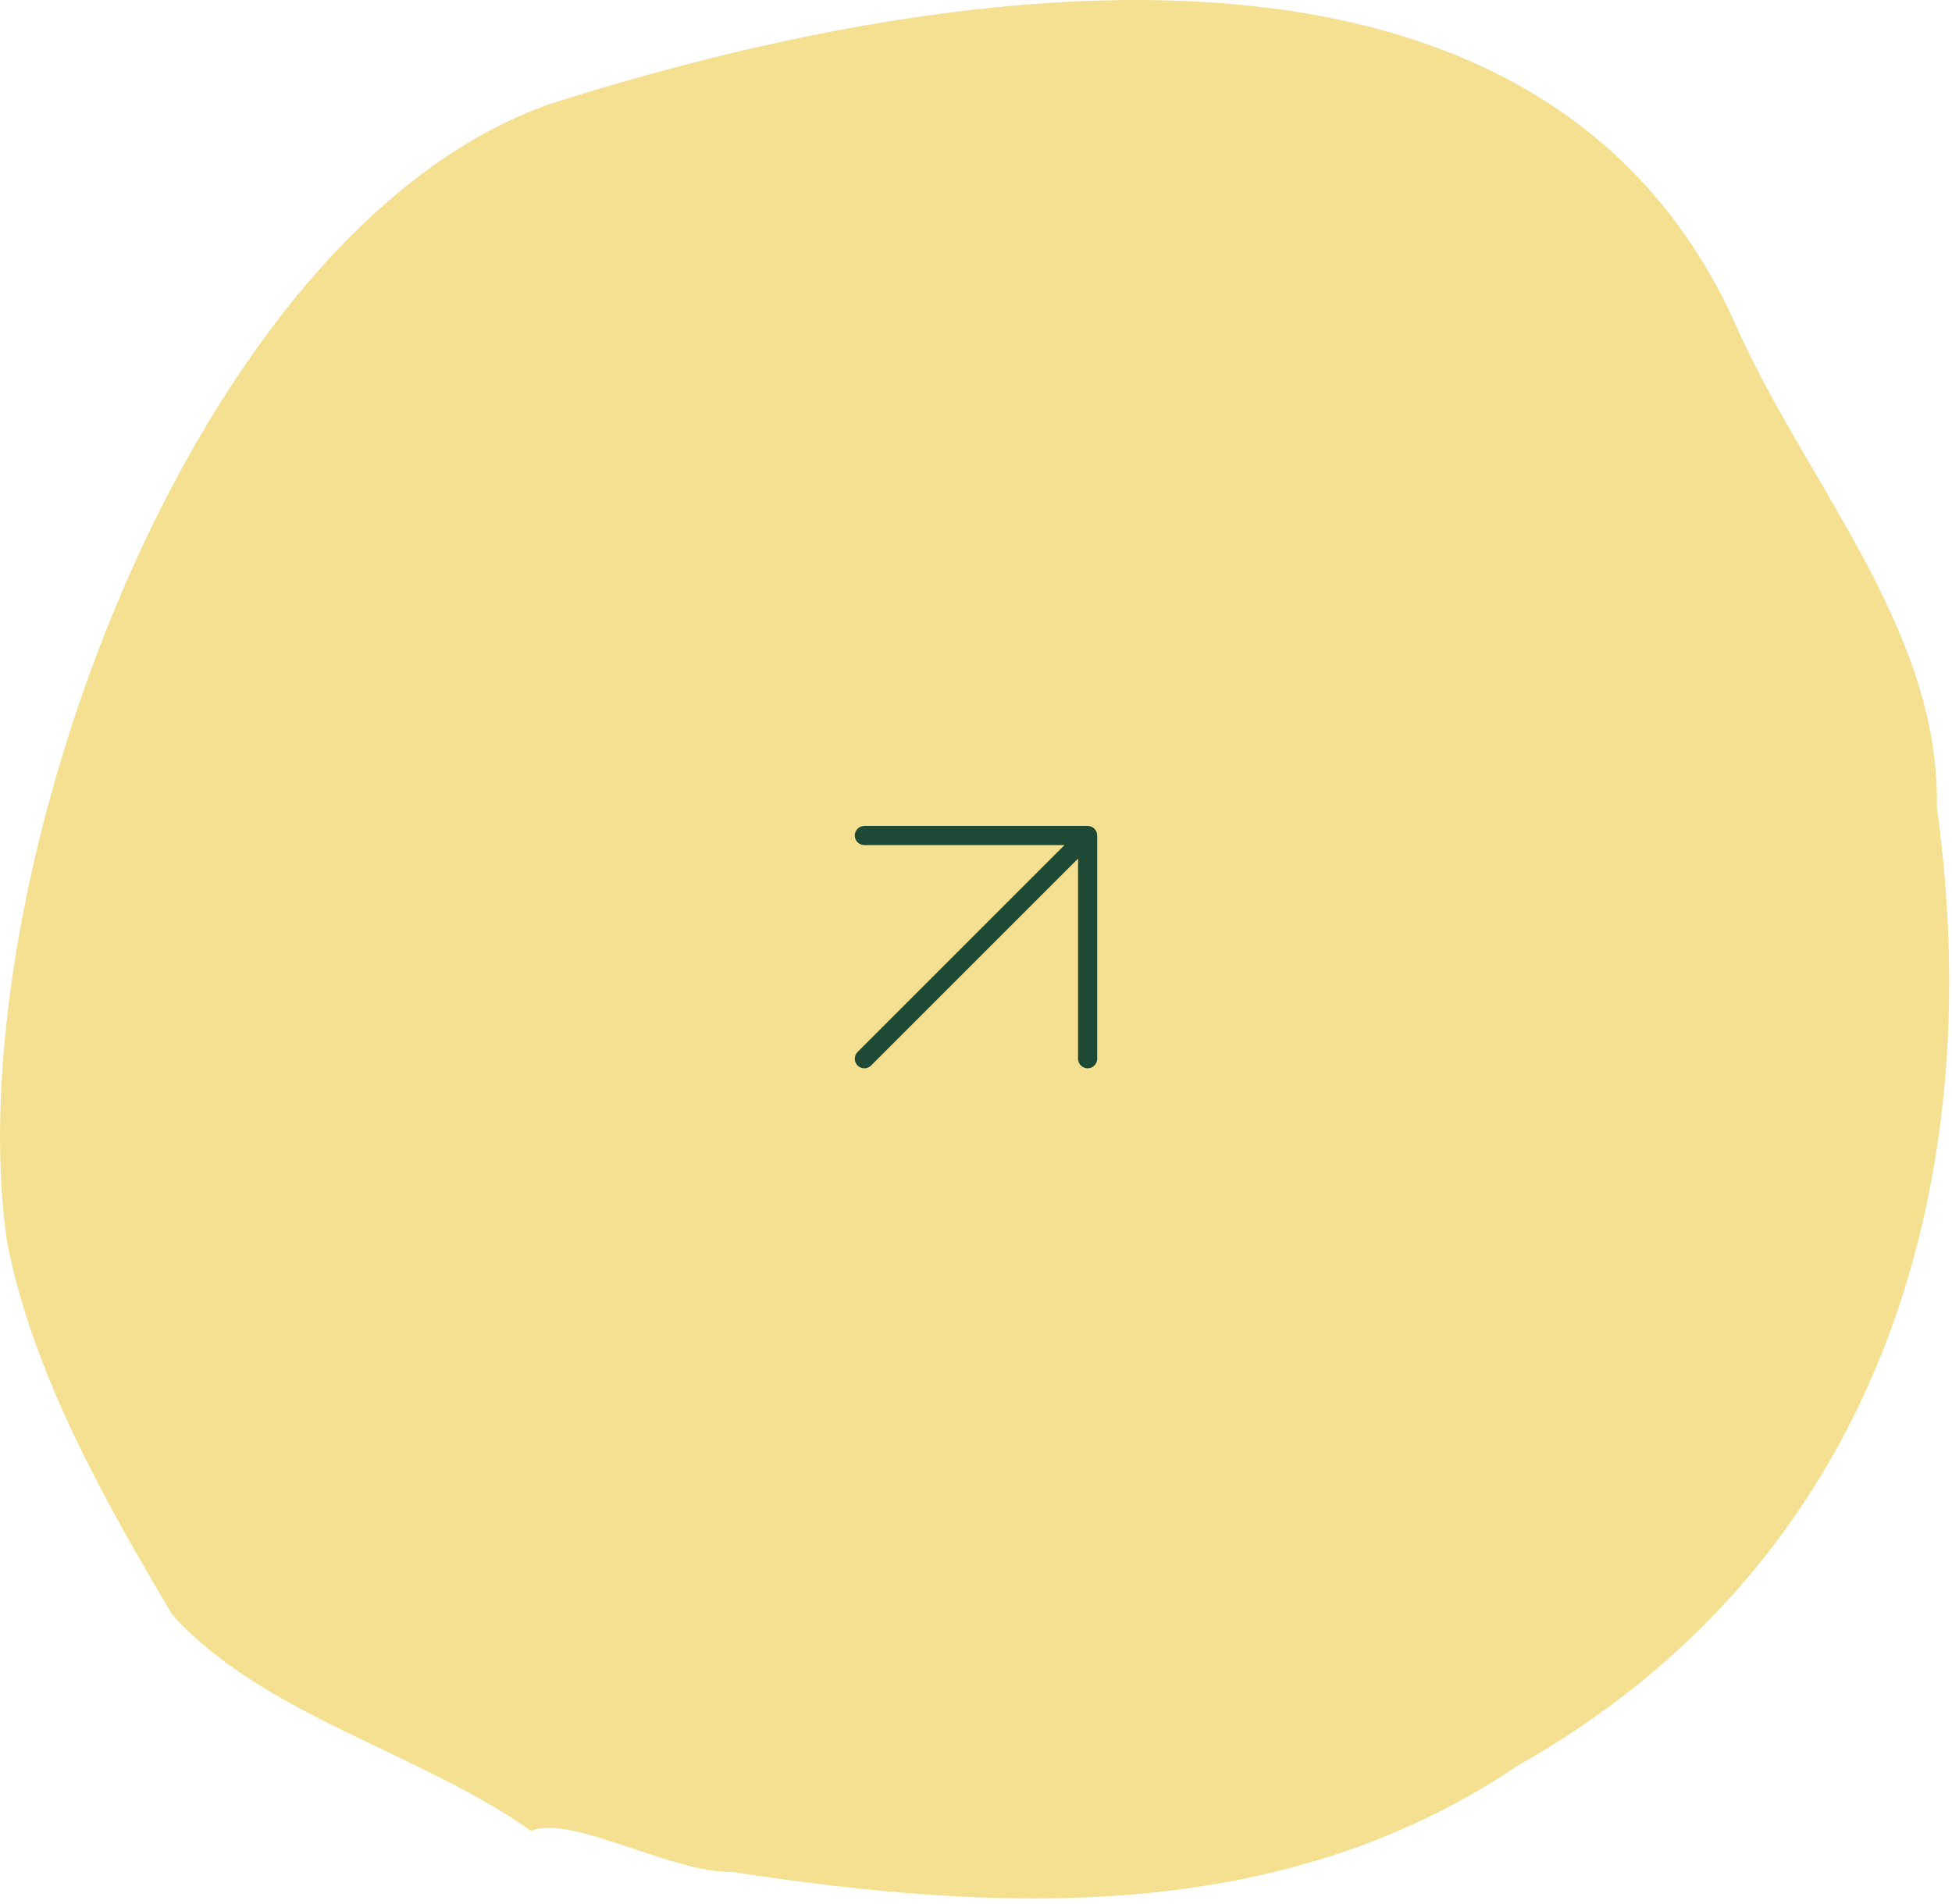 <svg viewBox="0 0 204 199" fill="none" xmlns="http://www.w3.org/2000/svg">
<path d="M158.487 184.631C195.974 163.539 207.974 124.495 202.418 84.364C202.8 65.617 188.302 50.017 181.108 33.316C159.934 -12.471 96.816 -1.664 57.417 10.884C19.574 24.309 -4.439 92.697 0.687 129.498C3.288 143.46 11.09 157.129 18.011 168.787C27.465 179.289 43.833 183.122 55.505 191.381C59.737 189.627 70.065 195.779 76.597 195.684C104.454 199.932 133.743 201.285 158.494 184.638L158.487 184.631Z" fill="#F5E091"/>
<path d="M90.333 110.667L113.666 87.334M113.666 87.334H90.333M113.666 87.334V110.667" stroke="#1E4A35" stroke-width="2" stroke-linecap="round" stroke-linejoin="round"/>
</svg>
